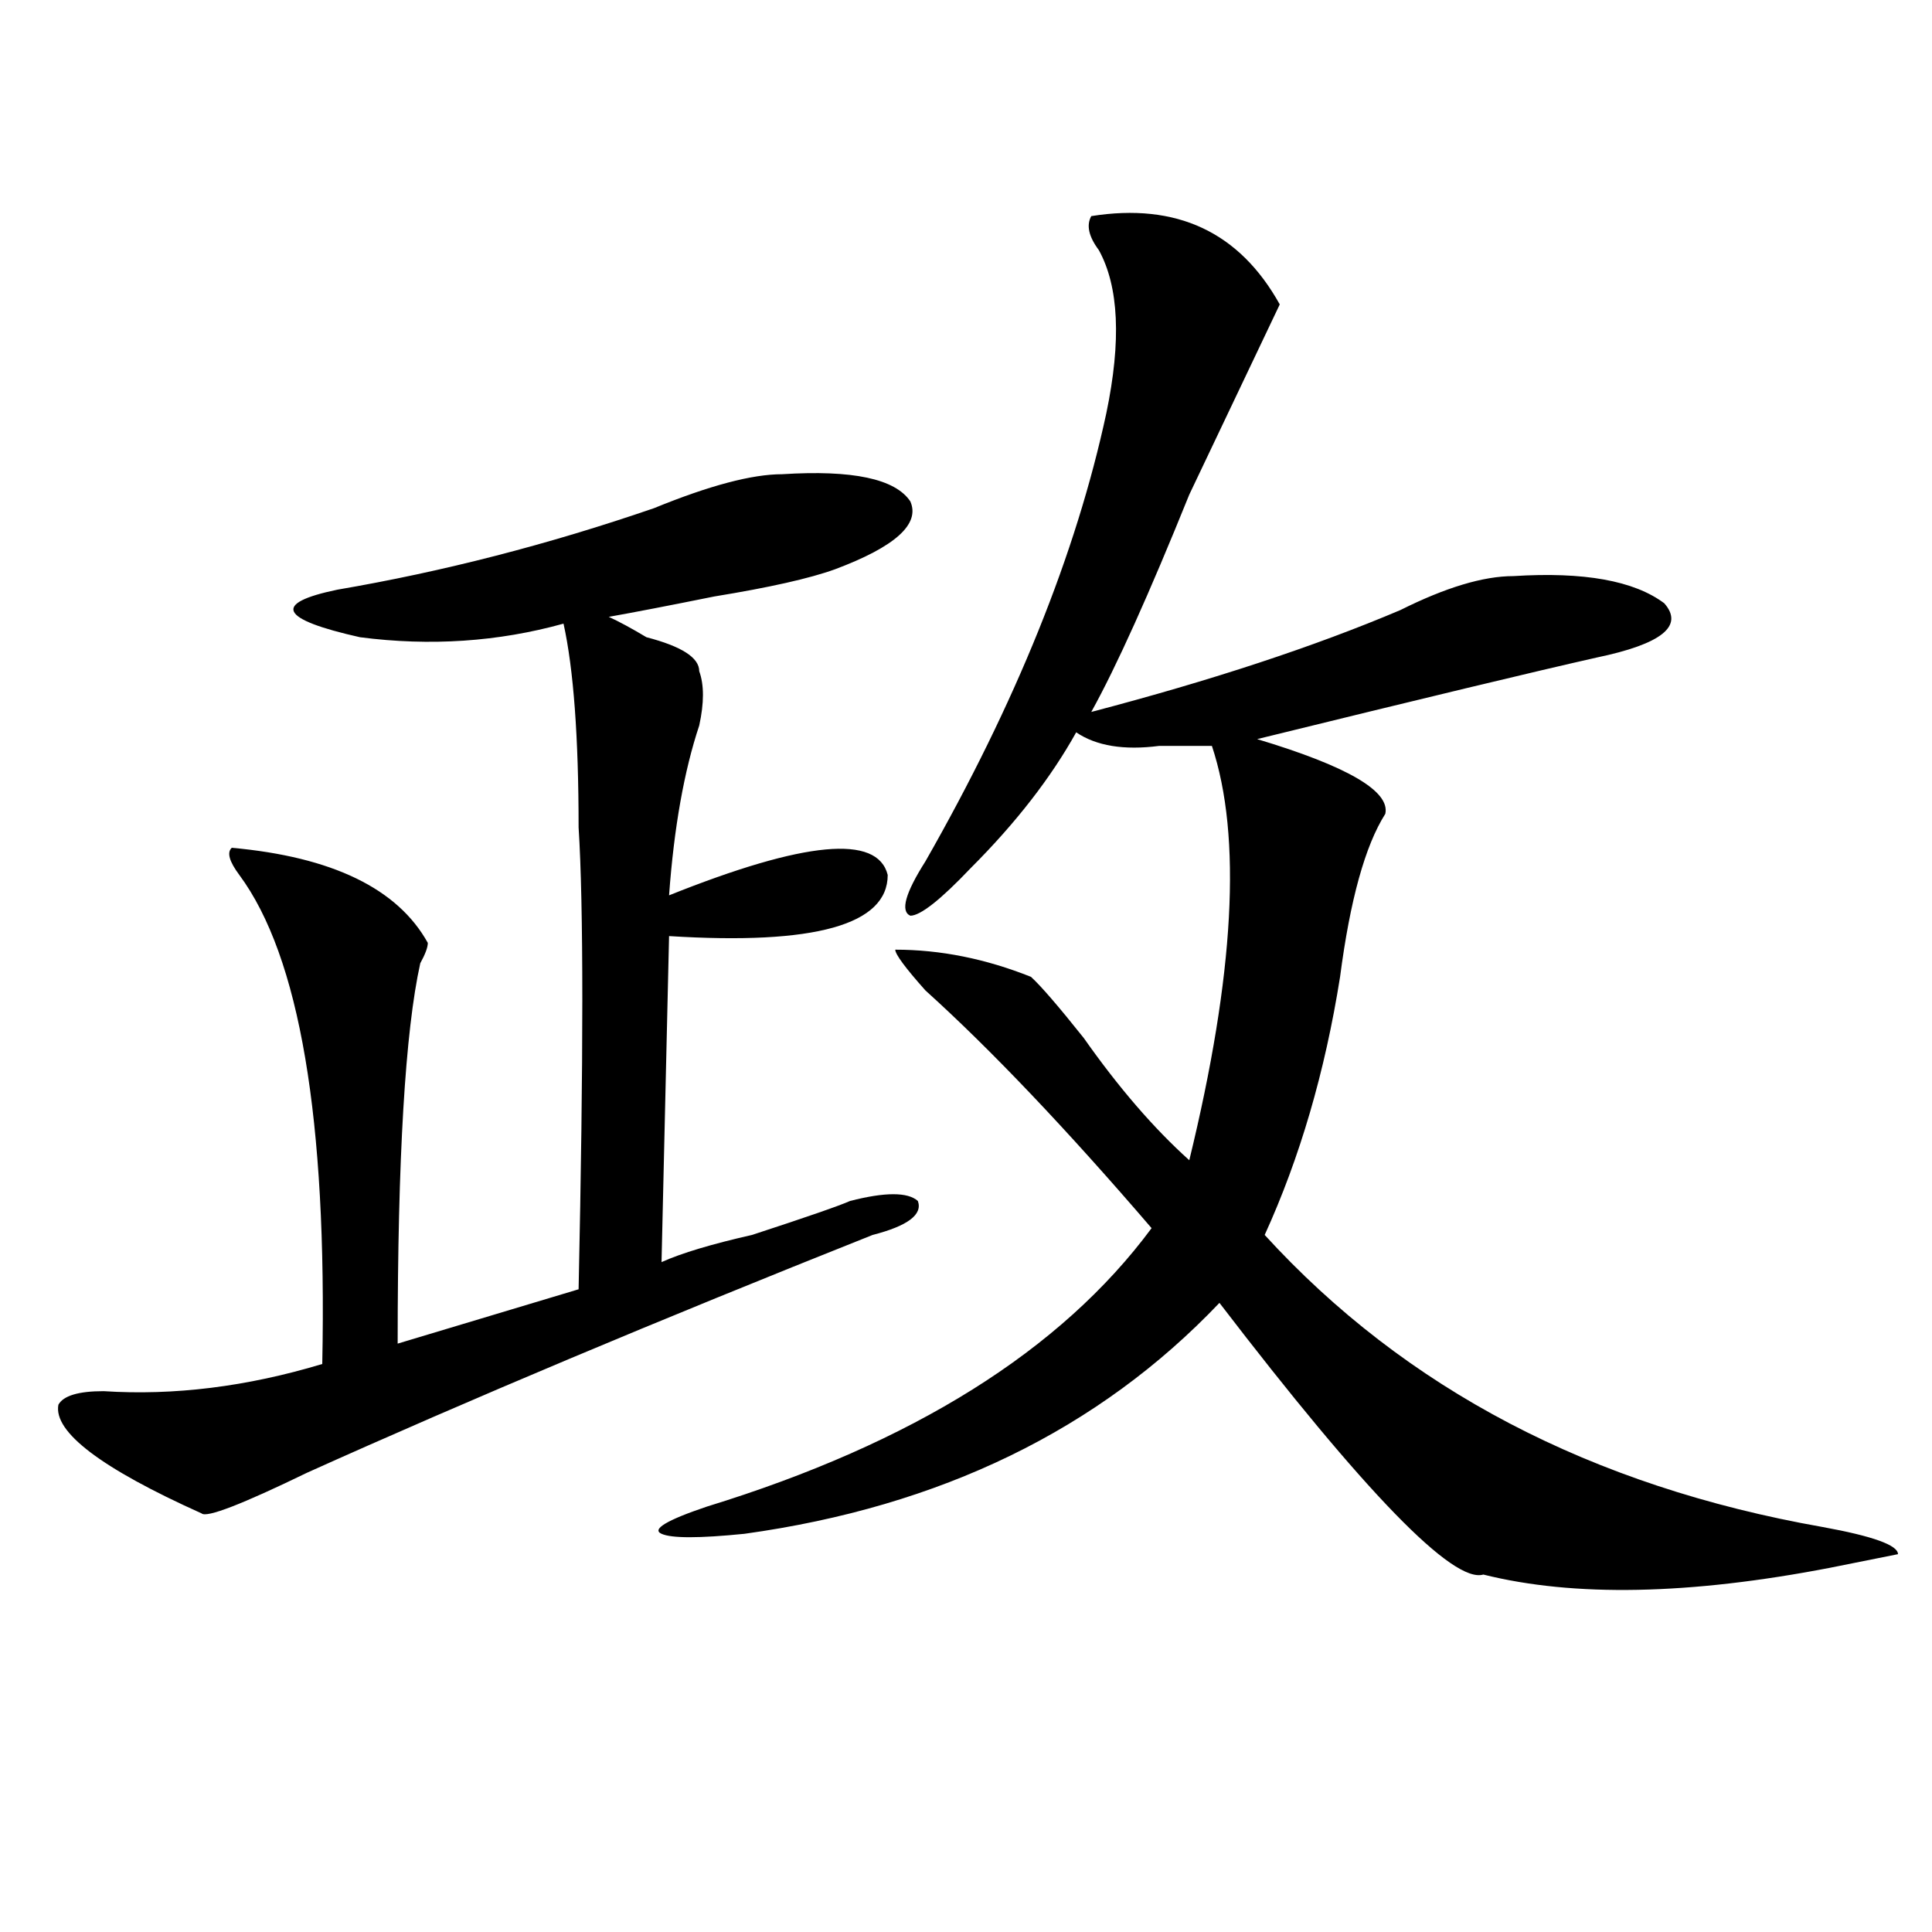 <?xml version="1.0" encoding="utf-8"?>
<!-- Generator: Adobe Illustrator 16.0.0, SVG Export Plug-In . SVG Version: 6.00 Build 0)  -->
<!DOCTYPE svg PUBLIC "-//W3C//DTD SVG 1.1//EN" "http://www.w3.org/Graphics/SVG/1.1/DTD/svg11.dtd">
<svg version="1.1" id="图层_1" xmlns="http://www.w3.org/2000/svg" xmlns:xlink="http://www.w3.org/1999/xlink" x="0px" y="0px"
	 width="1000px" height="1000px" viewBox="0 0 1000 1000" enable-background="new 0 0 1000 1000" xml:space="preserve">
<path d="M404.844,245.453c36.402-2.308,58.535,2.362,66.34,14.063c5.184,11.756-7.805,23.456-39.023,35.156
	c-13.048,4.725-33.84,9.394-62.438,14.063c-23.414,4.725-41.645,8.24-54.633,10.547c5.184,2.362,11.707,5.878,19.512,10.547
	c18.171,4.725,27.316,10.547,27.316,17.578c2.562,7.031,2.562,16.425,0,28.125c-7.805,23.456-13.048,52.734-15.609,87.891
	c70.242-28.125,107.925-31.641,113.168-10.547c0,25.818-37.742,36.365-113.168,31.641l-3.902,168.75
	c10.366-4.669,25.976-9.338,46.828-14.063c28.598-9.338,45.487-15.216,50.73-17.578c18.171-4.669,29.878-4.669,35.121,0
	c2.562,7.031-5.243,12.909-23.414,17.578c-111.887,44.55-209.445,85.584-292.675,123.047c-33.84,16.425-52.072,23.456-54.633,21.094
	c-52.072-23.4-76.766-42.188-74.145-56.25c2.561-4.669,10.366-7.031,23.414-7.031c36.402,2.362,74.145-2.307,113.168-14.063
	c2.561-126.563-11.707-210.938-42.926-253.125c-5.244-7.031-6.524-11.7-3.902-14.063c52.011,4.725,85.852,21.094,101.461,49.219
	c0,2.362-1.341,5.878-3.902,10.547c-7.805,35.156-11.707,100.8-11.707,196.875l93.656-28.125c2.562-119.531,2.562-199.182,0-239.063
	c0-46.856-2.621-82.013-7.805-105.469c-33.84,9.394-68.961,11.756-105.363,7.031c-41.645-9.338-45.547-17.578-11.707-24.609
	c54.633-9.338,109.265-23.4,163.898-42.188C367.102,251.331,389.234,245.453,404.844,245.453z M564.84,111.859
	c44.207-7.031,76.706,8.239,97.559,45.703c-7.805,16.425-23.414,49.219-46.828,98.438c-20.853,51.581-37.742,89.1-50.73,112.5
	c62.438-16.369,115.729-33.947,159.996-52.734c23.414-11.7,42.926-17.578,58.535-17.578c36.402-2.307,62.438,2.362,78.047,14.063
	c10.366,11.756-1.341,21.094-35.121,28.125c-31.219,7.031-89.754,21.094-175.605,42.188c46.828,14.063,68.901,26.972,66.34,38.672
	c-10.426,16.425-18.23,44.55-23.414,84.375c-7.805,49.219-20.853,93.769-39.023,133.594
	c72.804,79.706,169.082,130.078,288.773,151.172c25.976,4.725,39.023,9.394,39.023,14.063l-35.121,7.031
	c-72.863,14.063-132.68,15.216-179.508,3.516c-15.609,4.669-61.156-42.188-136.582-140.625
	c-62.438,65.644-144.387,105.469-245.848,119.531c-23.414,2.362-37.742,2.362-42.926,0c-5.243-2.307,2.562-7.031,23.414-14.063
	c106.645-32.794,183.41-80.859,230.238-144.141c-44.267-51.525-83.29-92.56-117.07-123.047
	c-10.426-11.7-15.609-18.731-15.609-21.094c23.414,0,46.828,4.725,70.242,14.063c5.184,4.725,14.269,15.271,27.316,31.641
	c18.171,25.818,36.402,46.912,54.633,63.281c23.414-96.075,27.316-167.541,11.707-214.453c-7.805,0-16.95,0-27.316,0
	c-18.23,2.362-32.56,0-42.926-7.031c-13.048,23.456-31.219,46.912-54.633,70.313c-15.609,16.425-26.035,24.609-31.219,24.609
	c-5.243-2.307-2.621-11.7,7.805-28.125c46.828-82.013,78.047-159.356,93.656-232.031c7.805-37.464,6.464-65.589-3.902-84.375
	C563.499,122.406,562.219,116.583,564.84,111.859z"/>
</svg>
